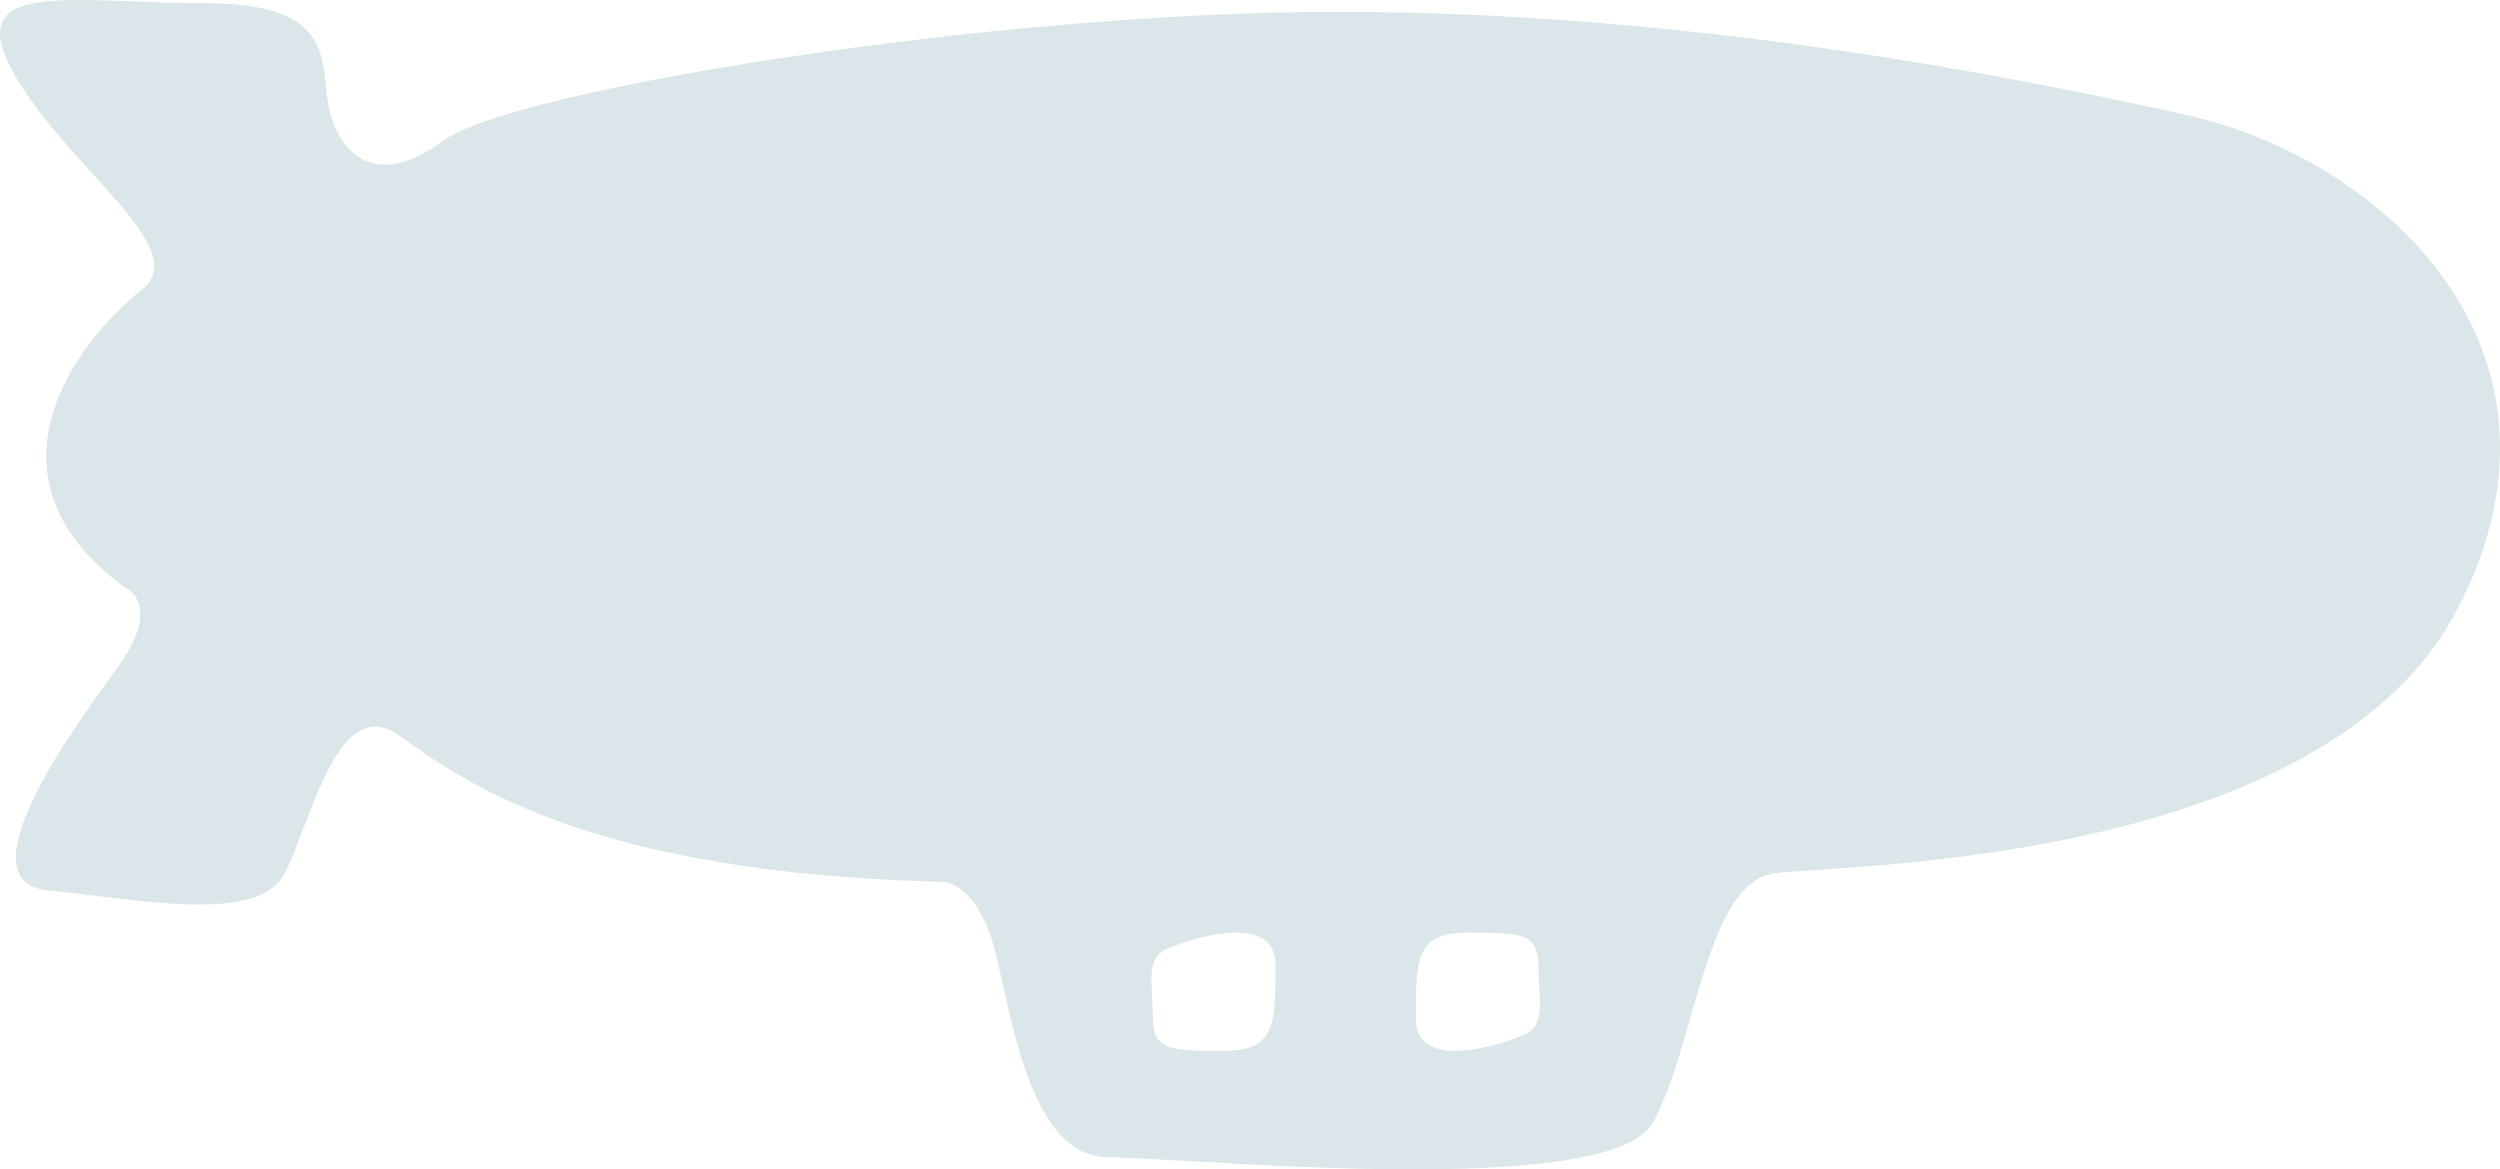 <?xml version="1.0" encoding="UTF-8"?> <svg xmlns="http://www.w3.org/2000/svg" width="124" height="58" viewBox="0 0 124 58" fill="none"> <path opacity="0.4" fill-rule="evenodd" clip-rule="evenodd" d="M6.303 29.211C-1.349 23.743 3.694 16.964 7.173 14.258C8.532 12.95 6.758 11.001 4.58 8.607C3.202 7.092 1.662 5.399 0.651 3.577C-1.467 -0.237 1.859 -0.111 6.674 0.072C7.791 0.114 8.989 0.16 10.217 0.16C15.74 0.16 15.963 2.304 16.165 4.259C16.202 4.612 16.238 4.959 16.304 5.286C16.739 7.423 18.479 9.559 21.957 6.995C25.436 4.432 49.351 0.587 66.309 0.587C83.268 0.587 98.921 3.577 108.488 5.714C118.054 7.85 128.49 17.249 121.967 30.066C116.178 41.441 96.689 42.72 89.946 43.163C89.092 43.219 88.442 43.262 88.051 43.31C85.828 43.583 84.848 46.997 83.862 50.429C83.306 52.367 82.748 54.312 81.963 55.699C80.206 58.807 66.239 58.008 58.878 57.587C57.13 57.487 55.755 57.408 55.004 57.408C51.65 57.408 50.532 52.386 49.733 48.799C49.6 48.201 49.475 47.643 49.351 47.155C48.656 44.42 47.322 43.737 46.742 43.737C29.483 43.323 23.227 38.906 20.084 36.686L20.083 36.685C19.98 36.613 19.88 36.542 19.783 36.474C17.429 34.822 16.115 38.281 15.037 41.119C14.721 41.951 14.426 42.729 14.13 43.31C13.04 45.452 8.611 44.909 4.647 44.423C3.867 44.328 3.105 44.234 2.39 44.164C-1.903 43.742 3.552 36.242 5.784 33.173L5.868 33.056C7.608 30.664 6.883 29.496 6.303 29.211ZM63.266 47.85C63.266 45.457 59.787 46.283 58.048 46.995C57.022 47.341 57.072 48.199 57.14 49.381C57.158 49.702 57.178 50.047 57.178 50.413C57.178 52.122 58.048 52.122 60.657 52.122C63.266 52.122 63.266 50.84 63.266 47.85ZM75.441 51.385C73.702 52.097 70.223 52.923 70.223 50.53C70.223 47.54 70.223 46.258 72.832 46.258C75.441 46.258 76.311 46.258 76.311 47.967C76.311 48.333 76.33 48.678 76.349 48.999C76.417 50.181 76.466 51.039 75.441 51.385Z" fill="#A3C1C8"></path> </svg> 